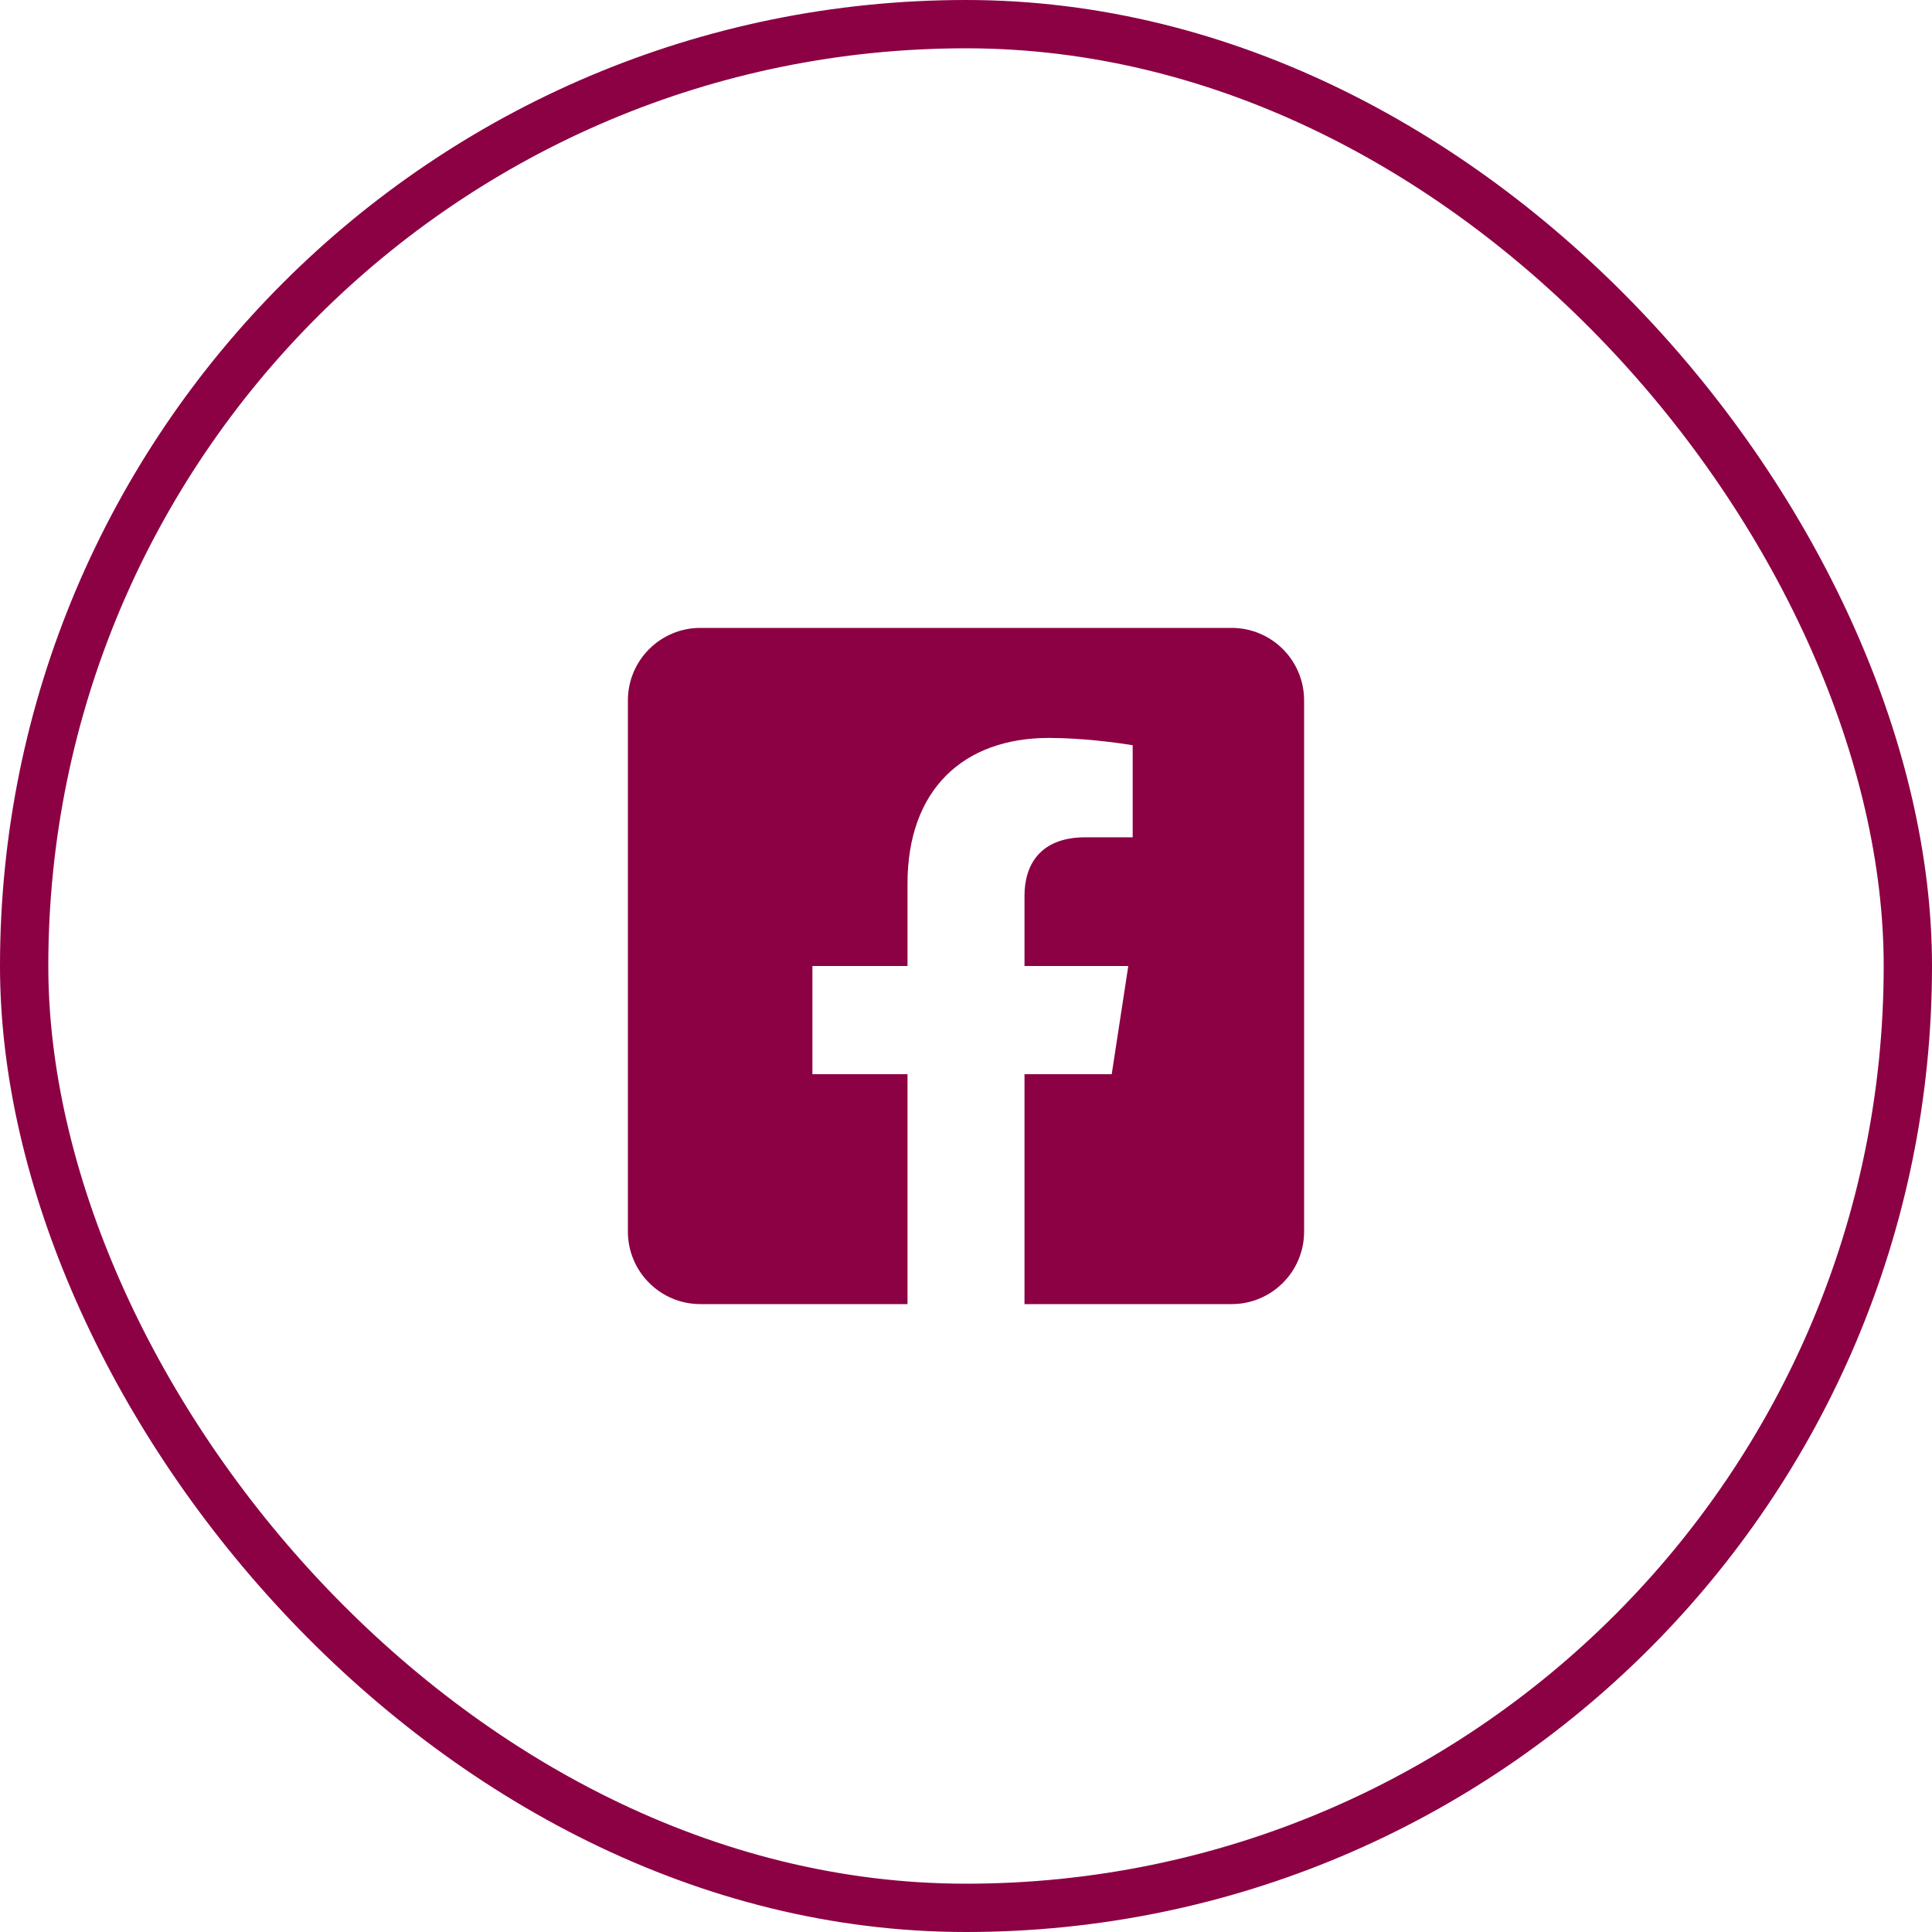 <?xml version="1.0" encoding="UTF-8"?>
<svg width="40px" height="40px" viewBox="0 0 40 40" version="1.1" xmlns="http://www.w3.org/2000/svg" xmlns:xlink="http://www.w3.org/1999/xlink">
    <title>fb</title>
    <g id="Symbols" stroke="none" stroke-width="1" fill="none" fill-rule="evenodd">
        <g id="subscription-+-socials" transform="translate(-890, -229)" fill="#8C0044">
            <g id="socials" transform="translate(835, 229)">
                <g id="fb" transform="translate(55, 0)">
                    <rect id="Rectangle" stroke="#8C0044" fill-opacity="0" x="0.5" y="0.5" width="39" height="39" rx="19.5"></rect>
                    <path d="M18.789,27 L18.789,22.24 L16.82,22.24 L16.82,20 L18.789,20 L18.789,18.293 C18.789,16.35 19.945,15.278 21.716,15.278 C22.405,15.278 23.12,15.377 23.364,15.415 L23.441,15.427 C23.448,15.428 23.451,15.429 23.451,15.429 L23.451,17.335 L22.474,17.335 C21.511,17.335 21.211,17.933 21.211,18.545 L21.211,20 L23.36,20 L23.017,22.24 L21.211,22.24 L21.211,27 L25.5,27 C26.328,27 27,26.328 27,25.5 L27,14.5 C27,13.672 26.328,13 25.5,13 L14.5,13 C13.672,13 13,13.672 13,14.5 L13,25.5 C13,26.328 13.672,27 14.5,27 L18.789,27 Z" id="facebook-square" fill-rule="nonzero"></path>
                </g>
            </g>
        </g>
    </g>
</svg>